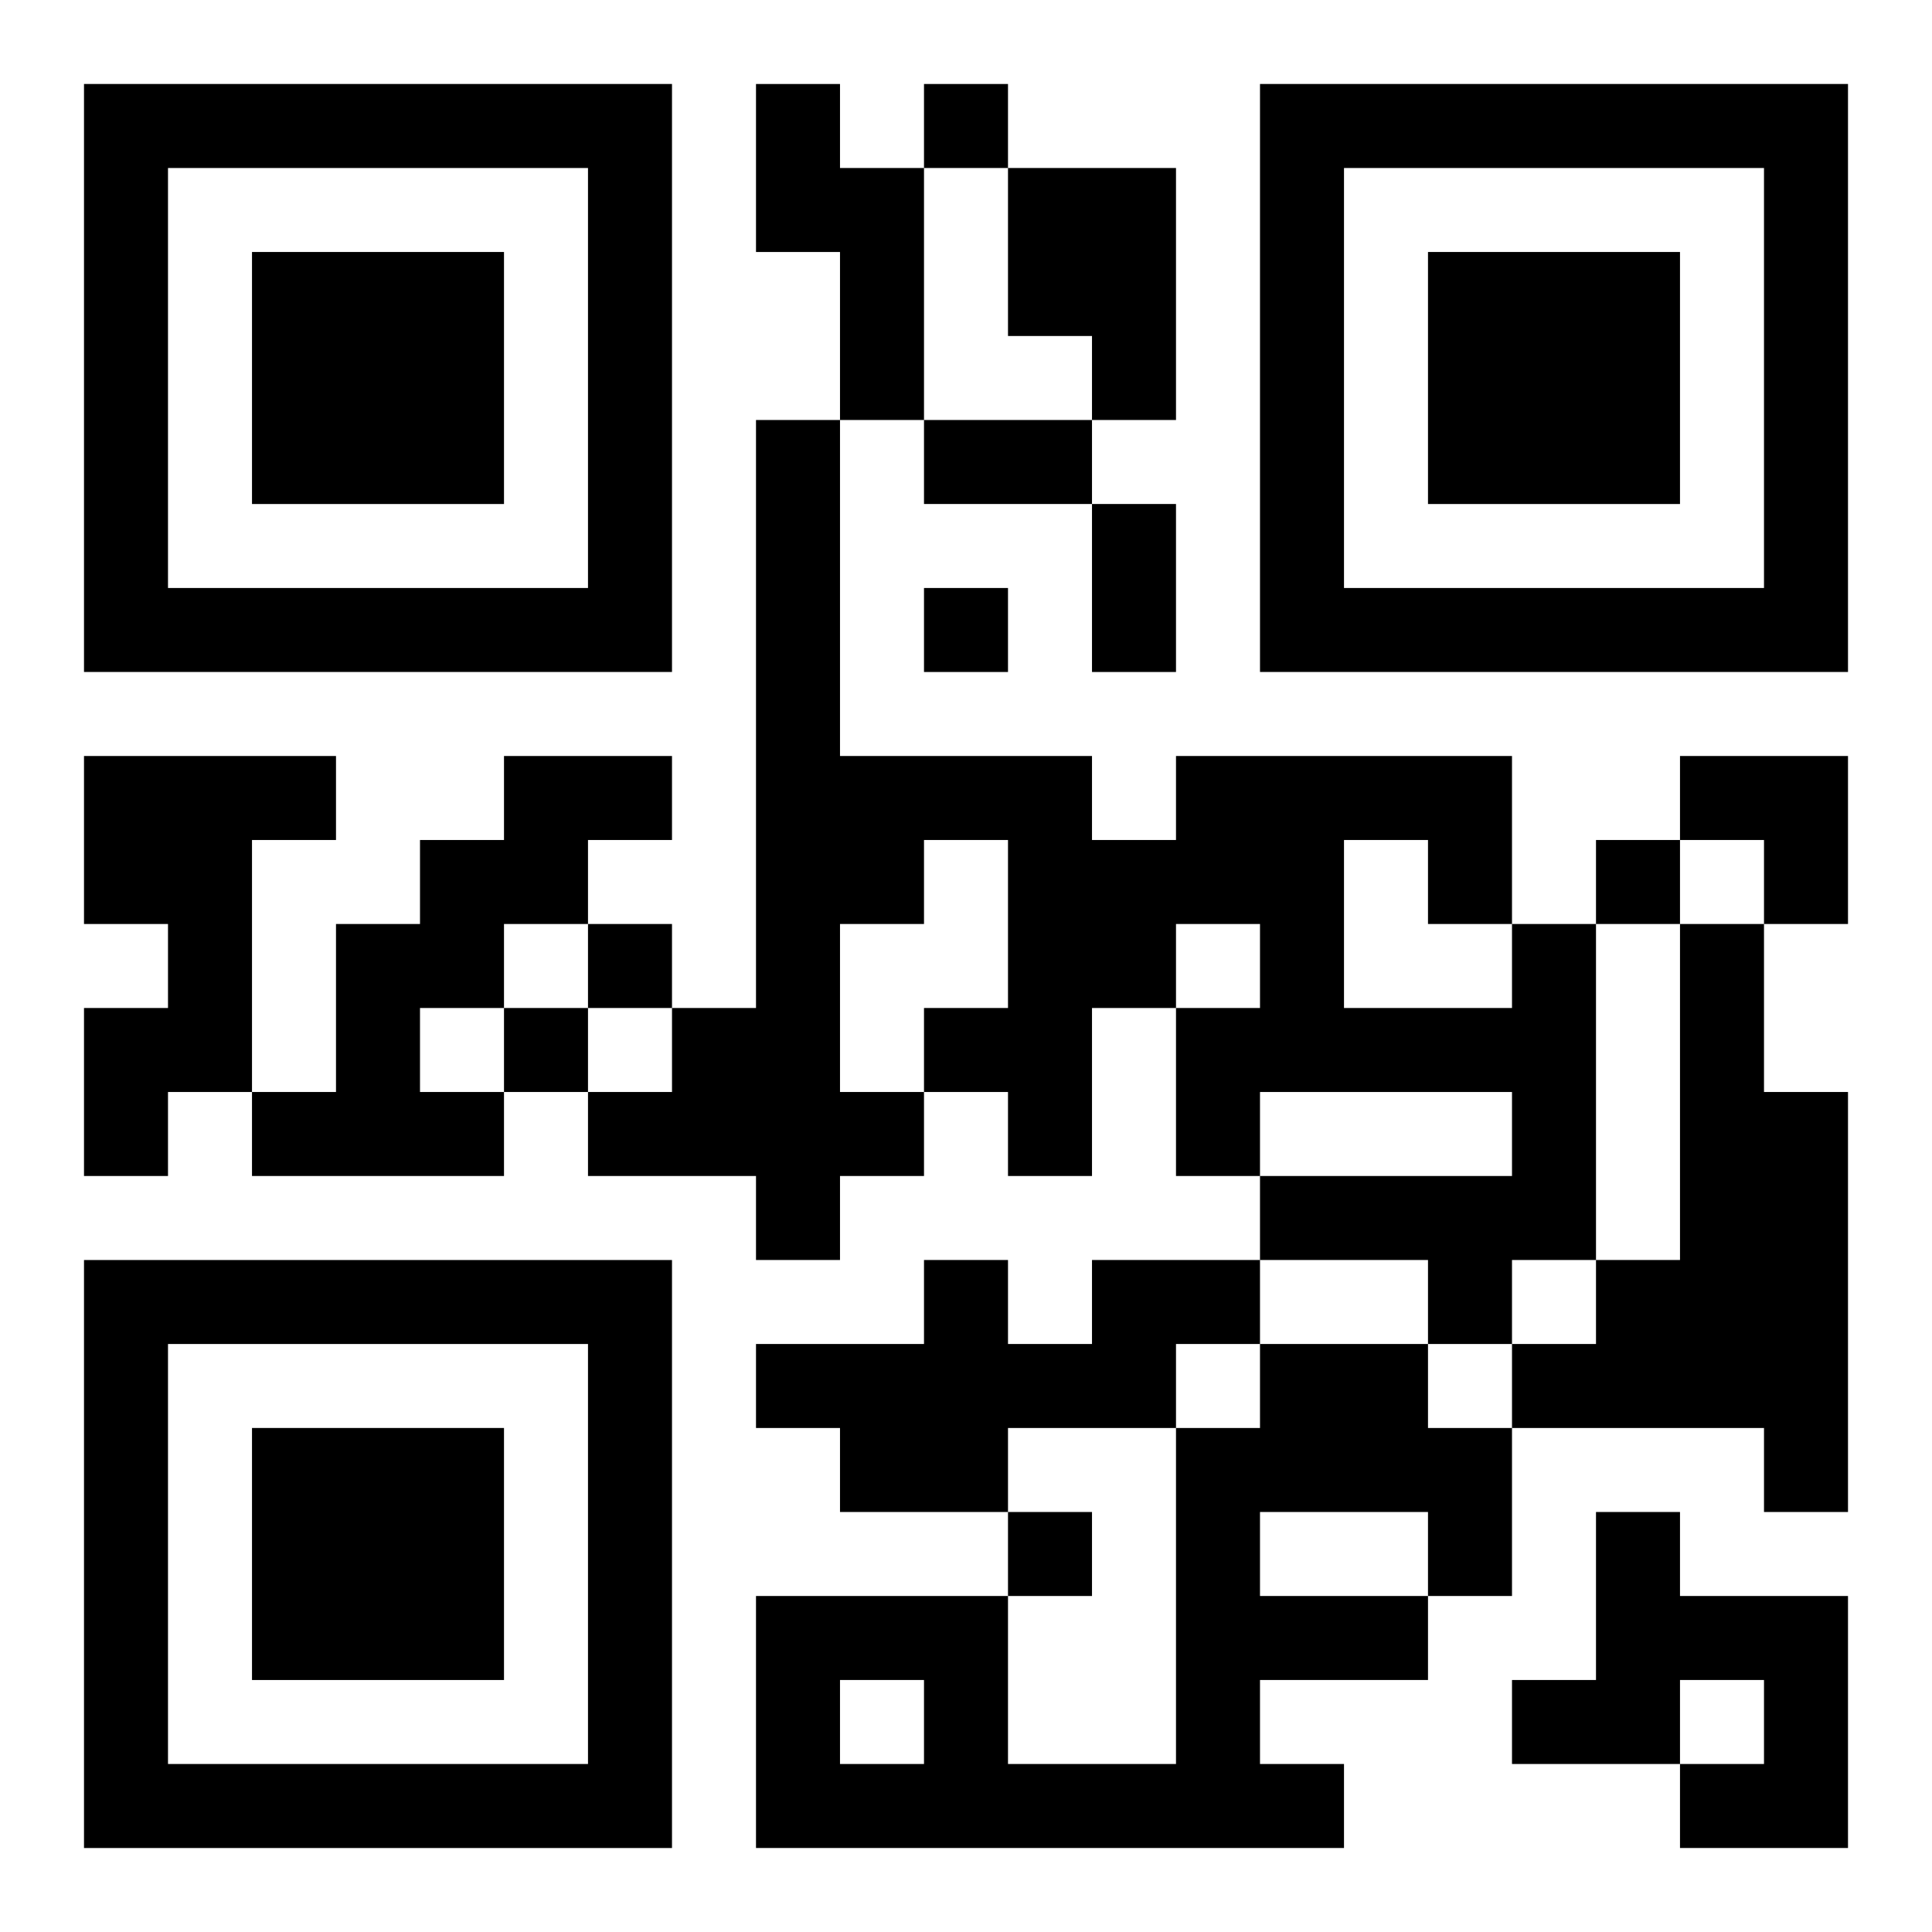 <?xml version="1.0" encoding="UTF-8"?>
<svg width="250" height="250" baseProfile="full" version="1.1" viewBox="-1 -1 23 23" xmlns="http://www.w3.org/2000/svg" xmlns:xlink="http://www.w3.org/1999/xlink"><symbol id="a"><path d="m0 7v7h7v-7h-7zm1 1h5v5h-5v-5zm1 1v3h3v-3h-3z"/></symbol><use y="-7" xlink:href="#a"/><use y="7" xlink:href="#a"/><use x="14" y="-7" xlink:href="#a"/><path d="m8 0h1v1h1v3h-1v-2h-1v-2m3 1h2v3h-1v-1h-1v-2m-11 7h3v1h-1v3h-1v1h-1v-2h1v-1h-1v-2m5 0h2v1h-1v1h-1v1h-1v1h1v1h-3v-1h1v-2h1v-1h1v-1m12 2h1v4h-1v1h-1v-1h-2v-1h3v-1h-3v1h-1v-2h1v-1h-1v1h-1v2h-1v-1h-1v1h-1v1h-1v-1h-2v-1h1v-1h1v-7h1v4h3v1h1v-1h4v2m-2-1v2h2v-1h-1v-1h-1m-5 0v1h-1v2h1v-1h1v-2h-1m9 1h1v2h1v5h-1v-1h-3v-1h1v-1h1v-4m-7 4h2v1h-1v1h-2v1h-2v-1h-1v-1h2v-1h1v1h1v-1m2 1h2v1h1v2h-1v1h-2v1h1v1h-7v-3h3v2h2v-4h1v-1m0 2v1h2v-1h-2m-5 2v1h1v-1h-1m9-2h1v1h2v3h-2v-1h1v-1h-1v1h-2v-1h1v-2m-8-17v1h1v-1h-1m0 6v1h1v-1h-1m8 3v1h1v-1h-1m-12 1v1h1v-1h-1m-1 1v1h1v-1h-1m6 6v1h1v-1h-1m-1-13h2v1h-2v-1m2 1h1v2h-1v-2m7 3h2v2h-1v-1h-1z"/></svg>
